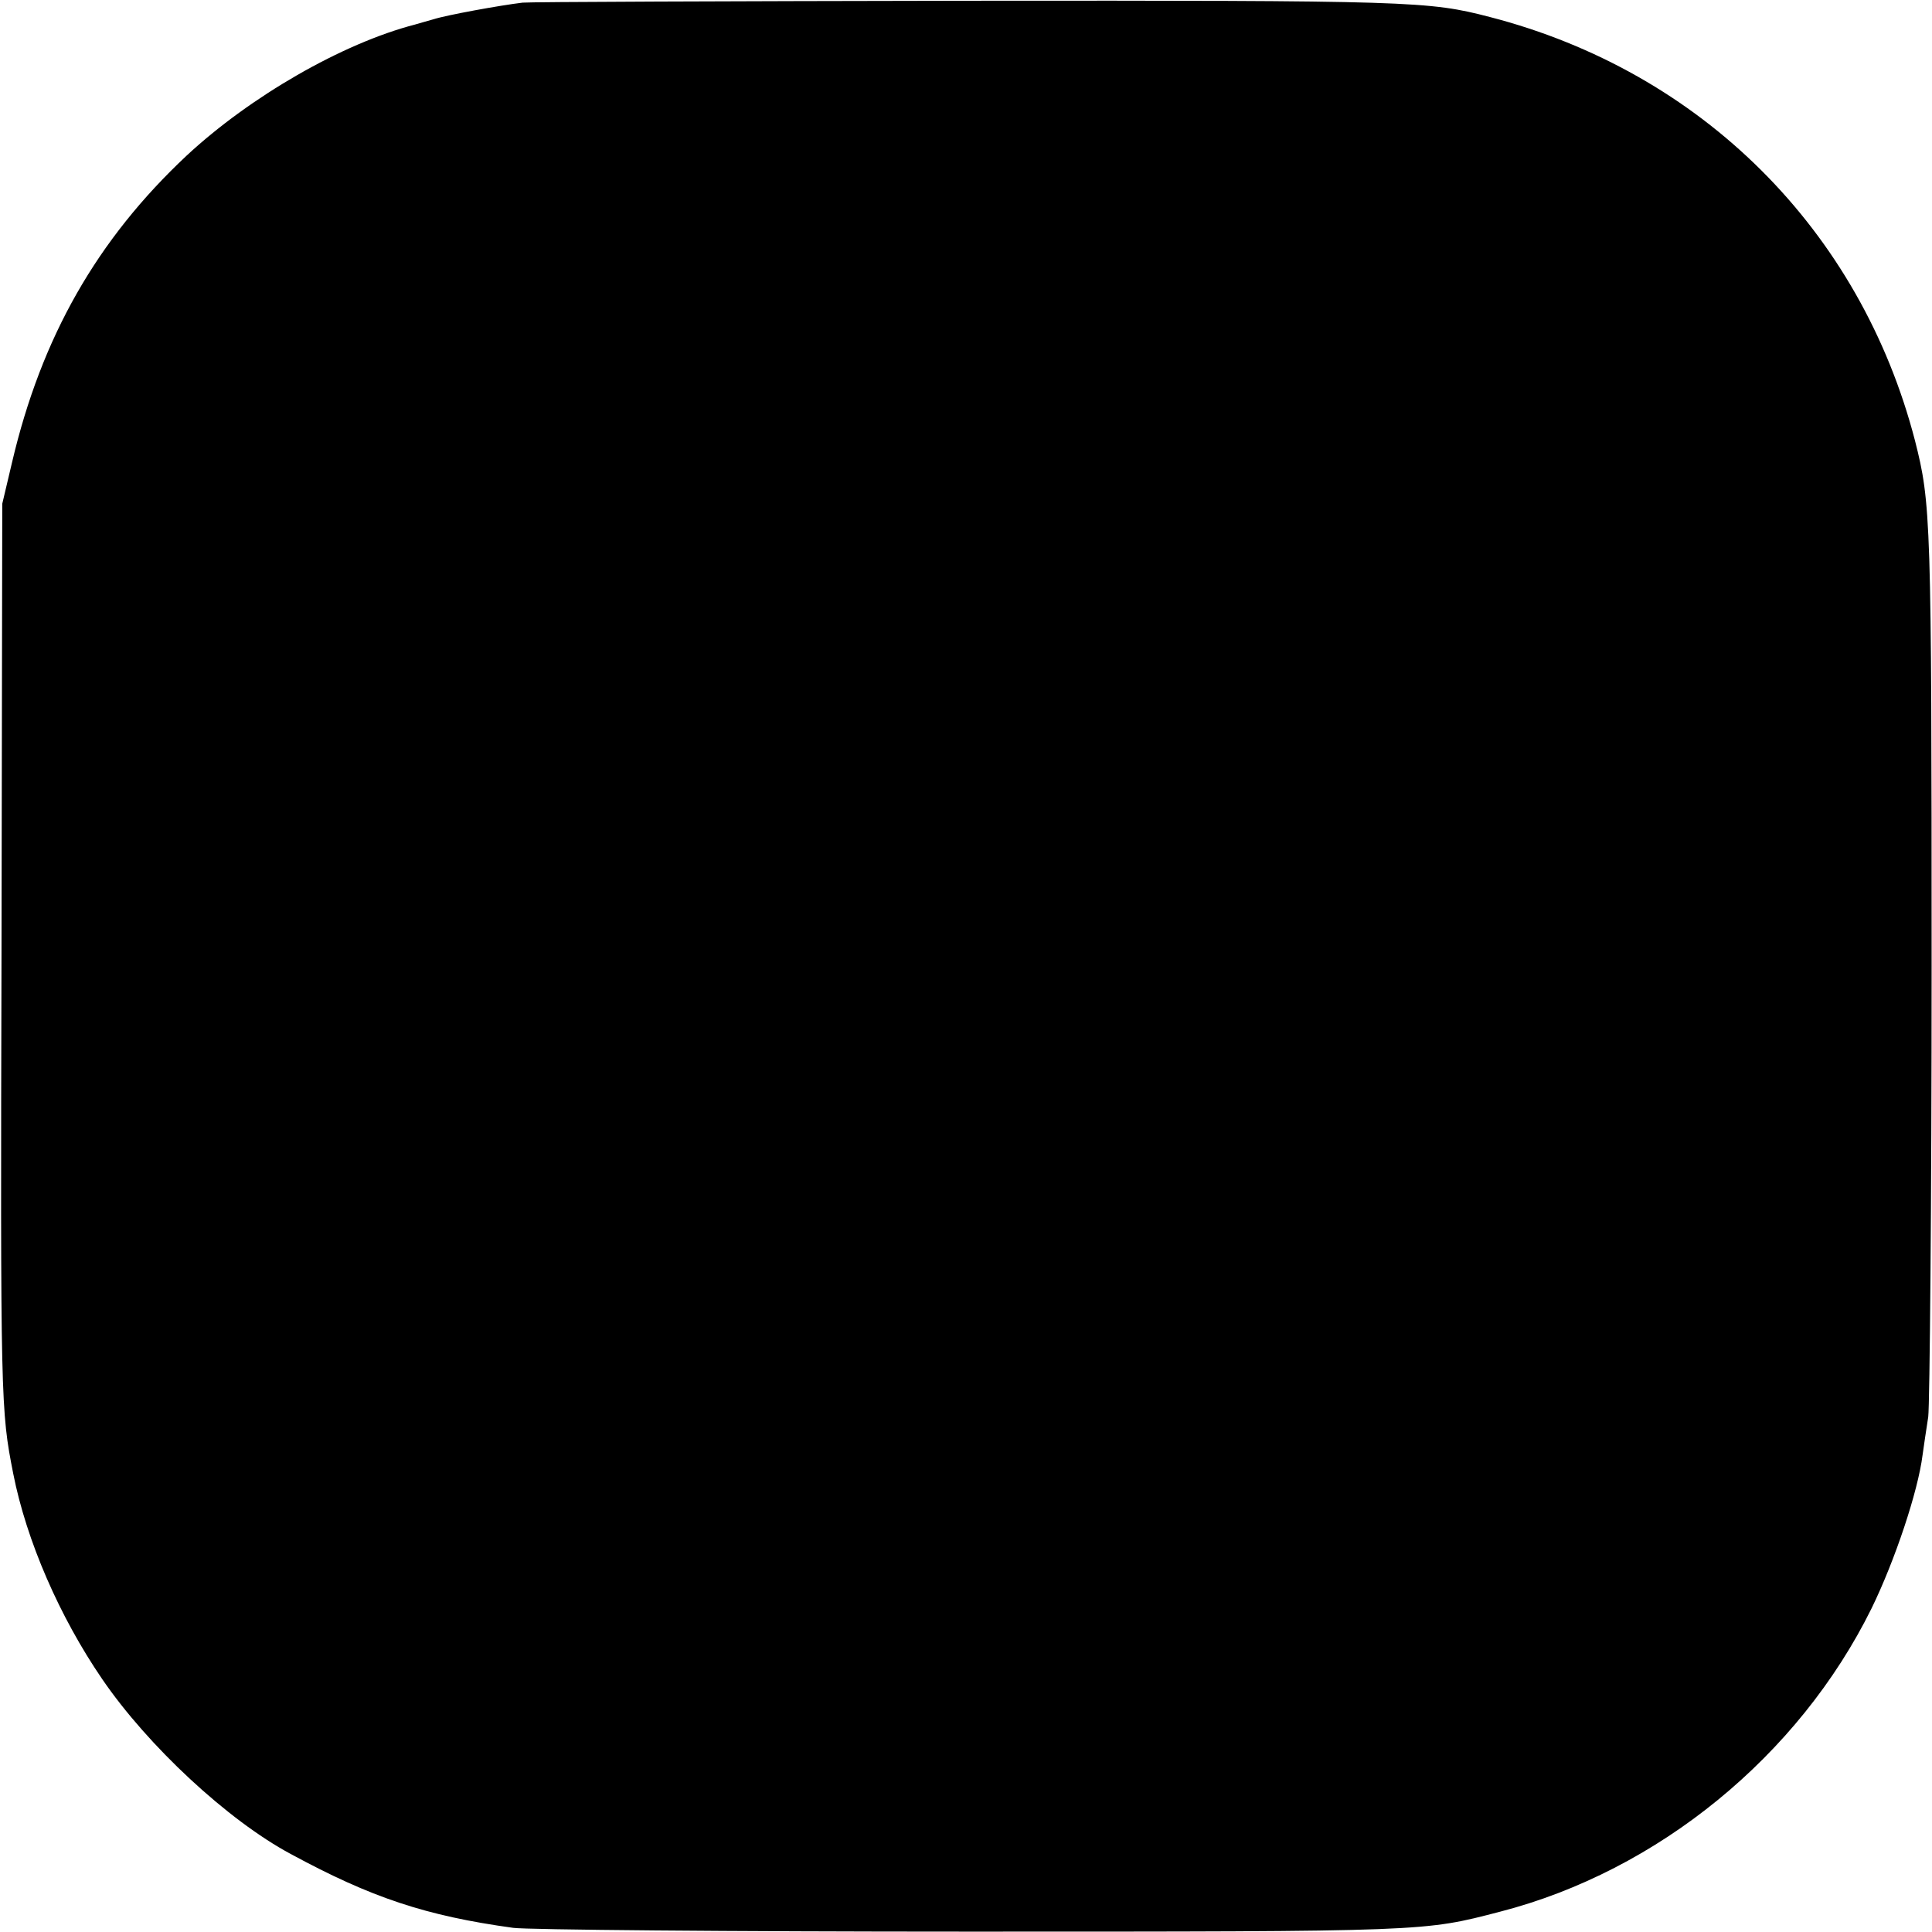 <?xml version="1.0" standalone="no"?>
<!DOCTYPE svg PUBLIC "-//W3C//DTD SVG 20010904//EN"
 "http://www.w3.org/TR/2001/REC-SVG-20010904/DTD/svg10.dtd">
<svg version="1.0" xmlns="http://www.w3.org/2000/svg"
 width="512pt" height="512pt" viewBox="0 0 512 512"
 preserveAspectRatio="xMidYMid meet">
<g transform="translate(0,512) scale(0.1,-0.1)"
fill="#000000" stroke="none">
<path d="M1385 5113 c-59 -7 -202 -33 -236 -44 -19 -5 -41 -12 -49 -14 -193
-50 -437 -191 -605 -347 -238 -223 -385 -481 -463 -813 l-26 -110 -2 -1185
c-3 -1198 -2 -1217 31 -1385 35 -178 123 -380 236 -545 121 -177 333 -374 499
-463 214 -116 358 -164 590 -196 36 -5 568 -10 1205 -10 1223 0 1207 0 1411
53 418 108 791 413 984 804 62 127 123 310 135 406 3 23 10 68 15 101 4 33 9
571 9 1195 0 1188 -2 1226 -44 1392 -145 559 -566 978 -1127 1123 -162 42
-203 44 -1393 43 -627 -1 -1153 -3 -1170 -5z"/>
</g>
</svg>
